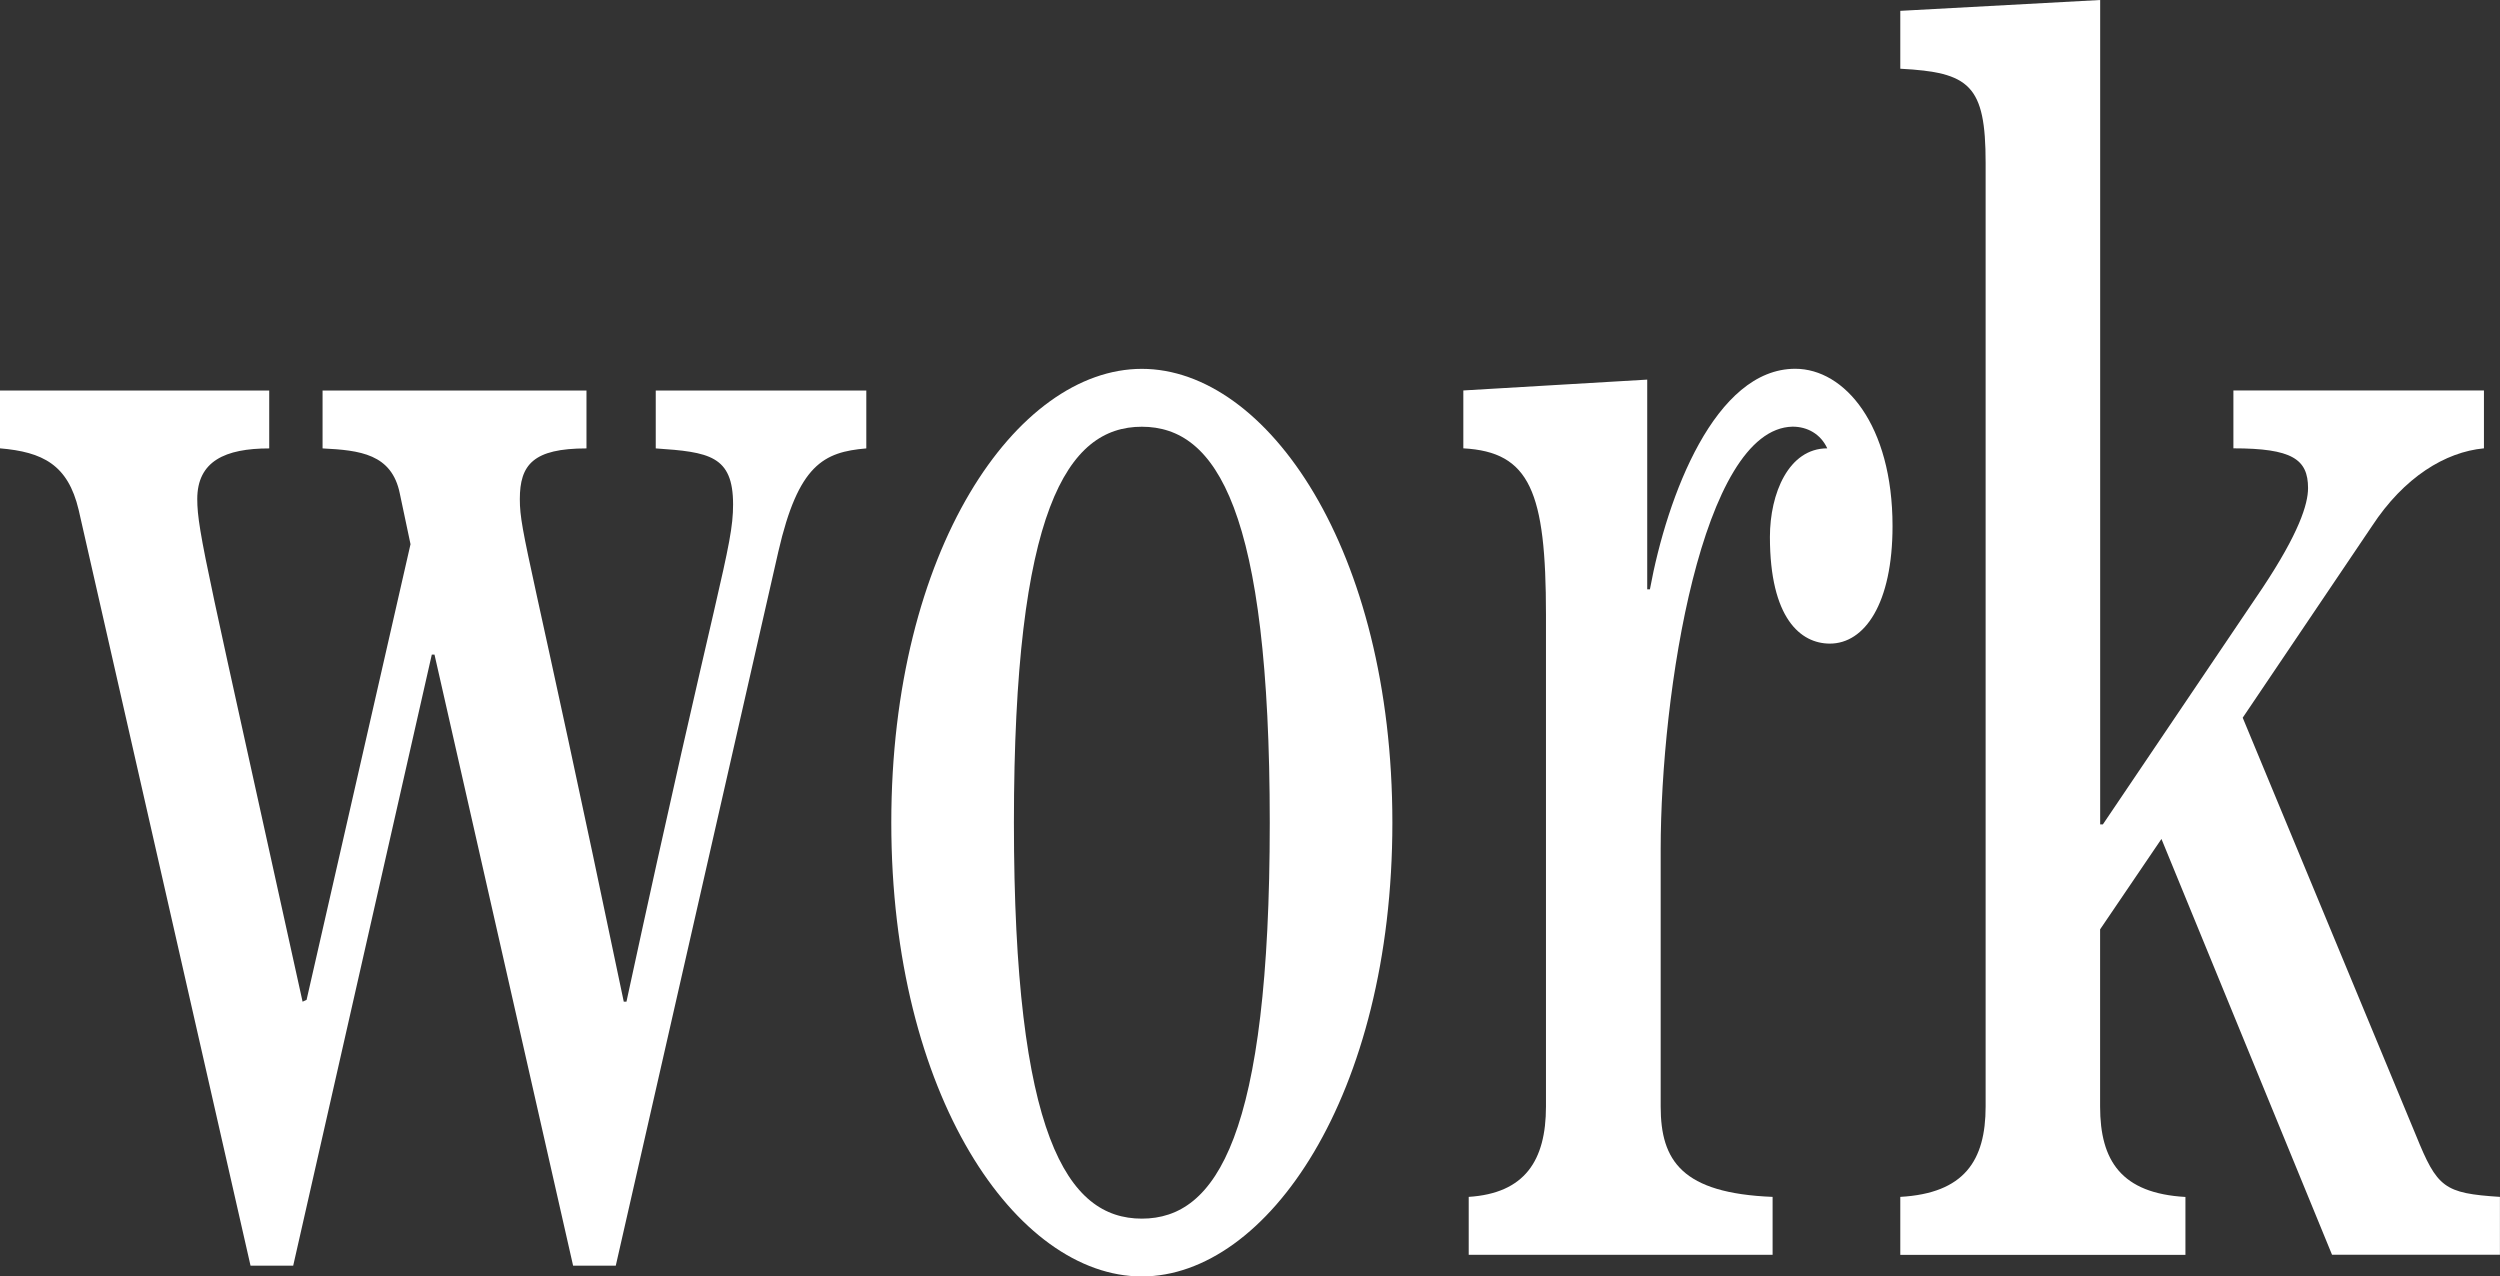 <?xml version="1.0" encoding="UTF-8"?><svg id="a" xmlns="http://www.w3.org/2000/svg" viewBox="0 0 325.2 166.04"><rect x="0" y="0" width="325.2" height="166.04" fill="#333333" stroke="none"/><path d="m0,50.8h35.02v7.53c-5.72,0-9.36,1.65-9.36,6.59,0,4.23,1.39,9.41,13.7,65.38l.52-.24,13.52-59.27-1.39-6.58c-1.04-5.17-5.2-5.64-10.05-5.88v-7.53h34.33v7.53c-6.93,0-8.67,2.12-8.67,6.59s1.39,7.29,13.52,65.38h.35c11.79-54.56,13.87-59.03,13.87-64.68,0-6.35-3.12-6.82-10.06-7.29v-7.53h27.39v7.53c-5.55.47-8.84,2.12-11.44,13.41l-21.15,92.9h-5.55l-18.03-79.49h-.35l-18.03,79.49h-5.55L10.23,66.32c-1.39-5.88-4.68-7.53-10.23-8v-7.53Z" style="fill:#fff; stroke-width:0px;"/><path d="m148.53,47.98c16.3,0,32.59,23.52,32.59,59.03s-16.3,59.03-32.59,59.03-32.59-23.52-32.59-59.03,16.3-59.03,32.59-59.03Zm0,110.54c9.71,0,16.64-10.82,16.64-51.5s-6.93-51.51-16.64-51.51-16.64,10.82-16.64,51.51,6.93,51.5,16.64,51.5Z" style="fill:#fff; stroke-width:0px;"/><path d="m191.05,163.22v-7.53c7.28-.47,10.05-4.7,10.05-11.76v-63.97c0-15.99-2.08-21.17-10.75-21.64v-7.53l23.92-1.41v27.28h.35c2.25-12.23,8.5-28.69,18.9-28.69,6.42,0,12.66,7.29,12.66,20.46,0,10.11-3.64,15.29-8.15,15.29-3.81,0-7.8-3.29-7.8-13.88,0-5.64,2.43-11.52,7.46-11.52-.87-1.88-2.6-2.82-4.51-2.82-11.79.24-17.16,34.57-17.16,55.03v33.4c0,7.06,2.77,11.29,14.56,11.76v7.53h-39.53Z" style="fill:#fff; stroke-width:0px;"/><path d="m247.19,163.22v-7.53c8.32-.47,11.1-4.7,11.1-11.76V21.17c0-10.11-2.08-11.76-11.1-12.23V1.41l26-1.41v107.24h.35l20.8-30.81c4.68-7.06,5.89-10.82,5.89-12.94,0-3.76-2.08-5.17-9.71-5.17v-7.53h32.59v7.53c-5.03.47-10.4,3.76-14.56,10.11l-16.82,24.93,22.54,54.33c2.77,6.82,3.64,7.53,10.92,8v7.53h-21.84l-22.19-54.09-7.98,11.76v23.05c0,7.06,2.77,11.29,11.1,11.76v7.53h-37.1Z" style="fill:#fff; stroke-width:0px;"/></svg>